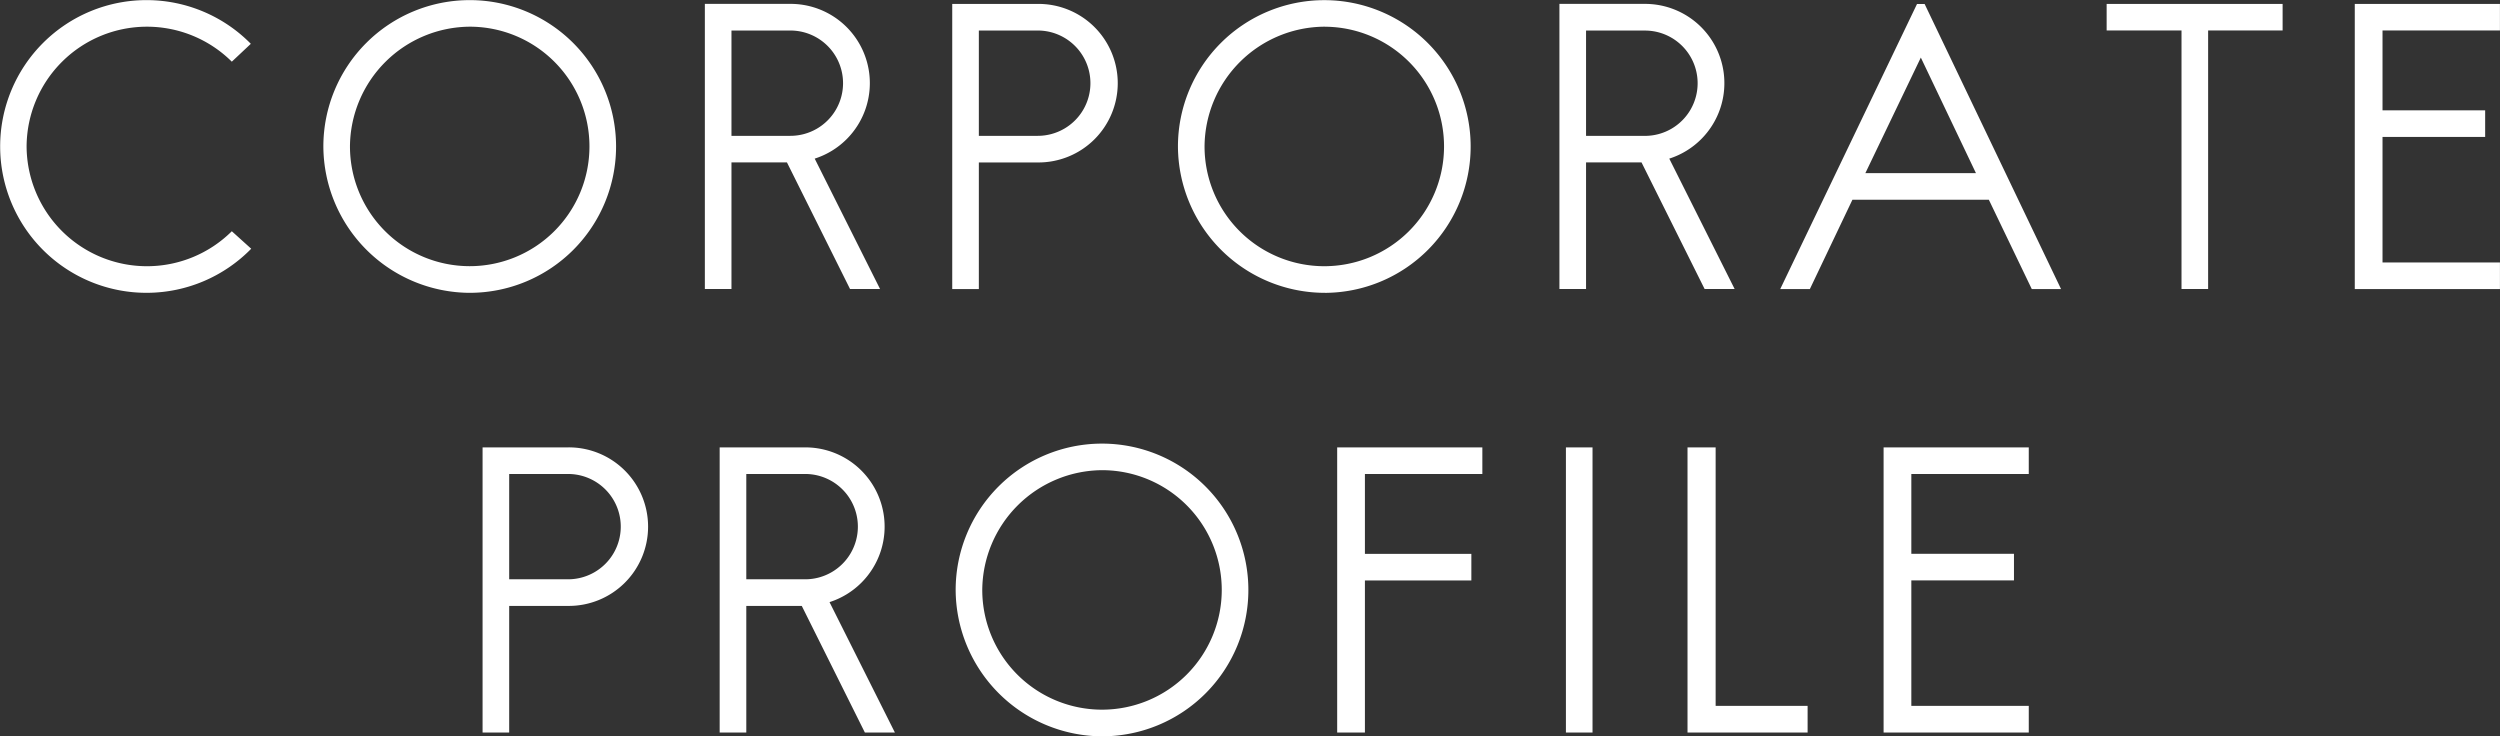 <svg xmlns="http://www.w3.org/2000/svg" width="394.593" height="116.218" viewBox="0 0 394.593 116.218">
  <rect x="0" y="0" width="394.593" height="116.218" fill="#333333" stroke="none"/>
  <defs>
    <style>
      .cls-1 {
        fill: #fff;
        fill-rule: evenodd;
      }
    </style>
  </defs>
  <path id="corpprof_ttl_01.svg" class="cls-1" d="M157.527,191.686a19,19,0,0,1-32.391-13.381,19,19,0,0,1,32.391-13.382l3-2.82a23.1,23.1,0,1,0,.06,32.344ZM195.191,159.4a18.9,18.9,0,1,1-19.015,18.9A19.038,19.038,0,0,1,195.191,159.4Zm0,42.006a23.1,23.1,0,1,0-23.214-23.1A23.212,23.212,0,0,0,195.191,201.408Zm41.2-.6V180.825h8.758l9.957,19.982h4.739l-10.317-20.582A12.509,12.509,0,0,0,245.69,155.8h-13.5v45.005h4.2Zm0-40.8h9.3a8.311,8.311,0,1,1,0,16.622h-9.3V160Zm39.045,0h9.3a8.311,8.311,0,1,1,0,16.622h-9.3V160Zm0,20.823h9.3a12.512,12.512,0,1,0,0-25.023h-13.5v45.005h4.2V180.825Zm54.64-21.423a18.9,18.9,0,1,1-19.015,18.9A19.038,19.038,0,0,1,330.077,159.4Zm0,42.006a23.1,23.1,0,1,0-23.214-23.1A23.211,23.211,0,0,0,330.077,201.408Zm41.2-.6V180.825h8.757l9.958,19.982h4.739l-10.318-20.582a12.509,12.509,0,0,0-3.839-24.423h-13.5v45.005h4.2Zm0-40.8h9.3a8.311,8.311,0,1,1,0,16.622h-9.3V160Zm52.241-4.2-21.595,45.005H406.6l6.718-14.1h21.535l6.778,14.1h4.619l-21.534-45h-1.2Zm0.6,8.461,8.7,18.242H415.362Zm57.1-8.461H453.445V160h11.817v40.8h4.2V160h11.757v-4.2Zm34.305,4.2v-4.2H492.609v45.005h22.914v-4.2H496.988V176.8h16.2v-4.2h-16.2V160h18.535ZM201.306,230h9.3a8.311,8.311,0,1,1,0,16.622h-9.3V230Zm0,20.823h9.3a12.512,12.512,0,1,0,0-25.023h-13.5v45.005h4.2V250.825Zm37.425,19.982V250.825h8.758l9.957,19.982h4.739l-10.318-20.582a12.509,12.509,0,0,0-3.839-24.423h-13.5v45.005h4.2Zm0-40.805h9.3a8.311,8.311,0,1,1,0,16.622h-9.3V230Zm56.26-.6a18.9,18.9,0,1,1-19.015,18.9A19.038,19.038,0,0,1,294.991,229.4Zm0,42.006a23.1,23.1,0,1,0-23.214-23.1A23.211,23.211,0,0,0,294.991,271.408ZM354.908,230v-4.2H331.994v45.005h4.379v-24h16.8v-4.2h-16.8V230h18.535Zm17.39-4.2h-4.2v45.005h4.2V225.8Zm19.432,0h-4.439v45.005h18.955v-4.2H391.73V225.8Zm49.423,4.2v-4.2H418.239v45.005h22.914v-4.2H422.617V246.8h16.2v-4.2h-16.2V230h18.536Z" transform="translate(-120.938 -155.188)"/>
</svg>
